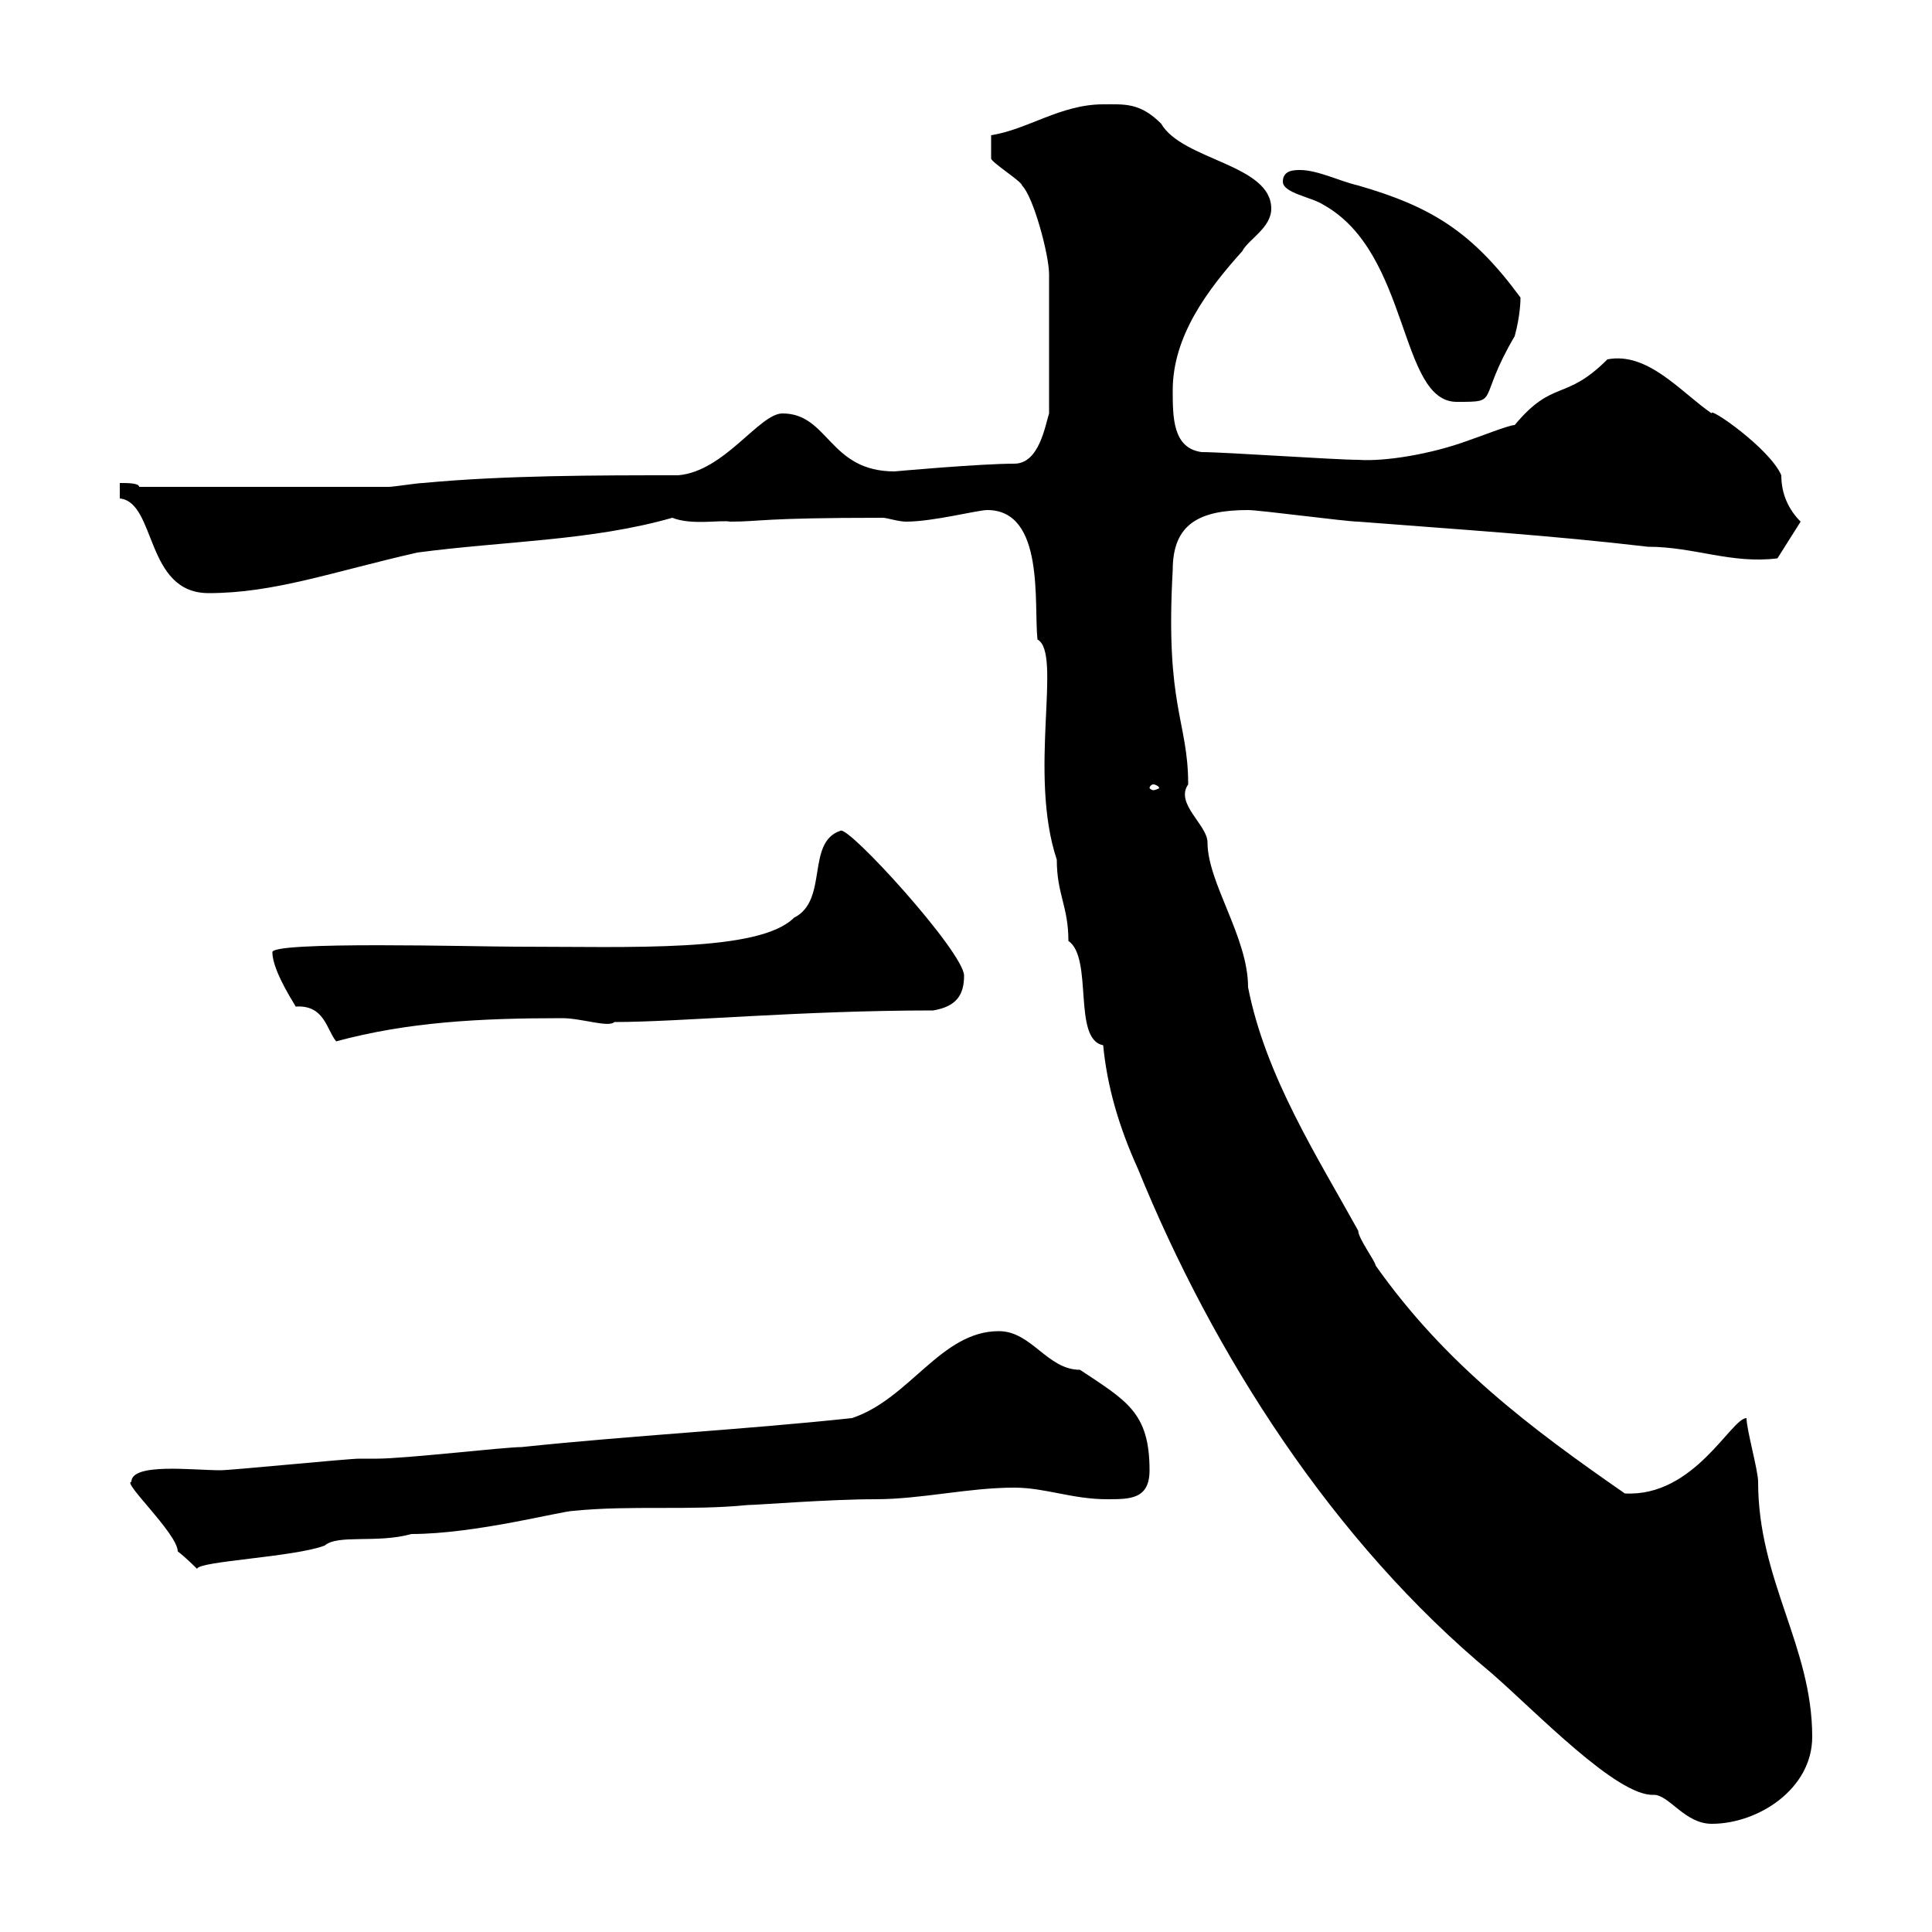 <svg xmlns="http://www.w3.org/2000/svg" xmlns:xlink="http://www.w3.org/1999/xlink" width="300" height="300"><path d="M153.30 79.20C162.30 79.20 160.50 93.90 161.10 99.30C165 101.40 159.60 120 164.10 133.50C164.10 138.90 165.90 140.70 165.90 146.10C169.80 148.80 166.50 161.40 171.30 162.30C171.90 168.60 173.70 174.90 176.70 181.50C188.40 210.30 207 239.40 231.60 259.80C238.50 265.80 251.10 279 256.80 278.70C259.20 278.70 261.60 283.20 265.80 283.20C273 283.20 281.40 277.80 281.40 269.70C281.40 255.60 273 245.40 273 230.10C273 228.30 271.20 222 271.20 220.20C268.80 220.20 263.10 232.50 252.30 231.90C237.60 221.70 224.40 211.80 213.60 196.50C213.60 195.90 210.90 192.30 210.90 191.10C204.60 179.70 196.50 167.10 193.80 153.30C193.80 145.50 187.50 137.10 187.50 130.80C187.50 128.10 182.40 124.80 184.50 121.80C184.50 111.90 180.90 109.80 182.10 88.50C182.10 81.30 186.30 79.20 193.80 79.20C195.60 79.20 209.10 81 210.90 81C226.20 82.20 240.60 83.10 255.90 84.90C263.10 84.90 268.80 87.60 276 86.70L279.60 81C277.80 79.20 276.60 76.80 276.60 73.80C274.80 69.60 265.20 63 265.80 64.20C261 60.90 255.90 54.60 249.60 55.80C243 62.40 241.20 58.80 235.20 66C234.30 66 229.80 67.80 228 68.40C222.30 70.50 215.10 71.70 210.90 71.40C207.30 71.40 190.20 70.20 186.60 70.20C182.10 69.60 182.10 64.80 182.10 60.60C182.10 52.20 187.50 45 192.90 39C193.80 37.20 197.40 35.40 197.40 32.40C197.40 25.50 183.60 24.90 180.30 19.20C177 15.90 174.60 16.20 171.30 16.20C164.70 16.20 159.60 20.10 153.90 21C153.90 22.20 153.90 24 153.90 24.60C153.90 25.20 158.70 28.20 158.70 28.80C160.50 30.60 162.90 39.60 162.90 42.60L162.90 64.20C162.30 66 161.40 72 157.50 72C152.10 72 138.90 73.20 138.90 73.20C128.70 73.20 128.70 64.20 121.50 64.20C117.90 64.20 112.50 73.20 105.30 73.80C92.70 73.80 78.30 73.80 65.70 75C64.80 75 61.20 75.60 60.30 75.60L21.60 75.60C21.60 75 19.80 75 18.60 75L18.60 77.40C24.30 78 22.50 92.10 32.40 92.10C42.60 92.10 51.60 88.80 64.80 85.80C78.30 84 91.80 84 104.40 80.40C107.40 81.60 111.90 80.70 113.40 81C118.20 81 117.90 80.40 137.10 80.40C137.70 80.40 139.50 81 140.70 81C144.90 81 151.80 79.20 153.30 79.20ZM20.40 230.10C18.90 230.10 27.60 238.20 27.60 240.90C28.80 241.80 30.60 243.60 30.60 243.60C30.90 242.40 45.60 241.80 50.40 240C52.50 238.20 58.50 239.70 63.90 238.20C73.80 238.20 87.30 234.60 89.10 234.60C98.10 233.70 107.10 234.60 116.10 233.70C117.60 233.70 128.70 232.80 135.90 232.80C143.10 232.80 150.30 231 157.50 231C162.30 231 166.50 232.80 171.90 232.80C175.50 232.80 178.50 232.80 178.50 228.30C178.50 219.30 174.90 217.50 167.70 212.70C162.60 212.70 160.20 206.70 155.10 206.70C146.10 206.70 141.30 217.20 132.30 220.20C115.50 222 98.10 222.90 81 224.70C78.30 224.70 63 226.50 58.50 226.50C58.50 226.50 55.80 226.50 55.80 226.50C54 226.50 36 228.30 34.20 228.30C30 228.30 20.40 227.10 20.40 230.10ZM42.30 147.90C42.30 150.90 46.20 156.60 45.90 156.30C50.40 156 50.70 159.90 52.20 161.70C63.30 158.70 74.40 158.10 87.30 158.10C90.30 158.10 94.50 159.60 95.40 158.70C105.60 158.70 124.20 156.90 144.90 156.90C148.50 156.30 149.70 154.50 149.70 151.50C149.70 147.90 131.70 128.10 130.50 129C125.10 130.80 128.70 139.80 123.30 142.50C117.90 147.90 98.10 147 80.10 147C74.10 147 41.70 146.10 42.30 147.90ZM179.10 121.80C179.40 121.80 180 122.10 180 122.40C180 122.40 179.40 122.70 179.10 122.70C178.80 122.70 178.50 122.40 178.50 122.40C178.50 122.10 178.80 121.80 179.10 121.80ZM199.20 28.20C199.20 30 203.70 30.60 205.50 31.80C219 39.30 217.20 62.40 226.20 62.40C233.10 62.40 229.20 62.40 235.20 52.20C236.10 48.90 236.10 46.50 236.10 46.20C228.60 36 222.30 32.10 210.90 28.80C208.20 28.20 204.60 26.40 201.90 26.40C201 26.40 199.20 26.40 199.20 28.20Z"/></svg>